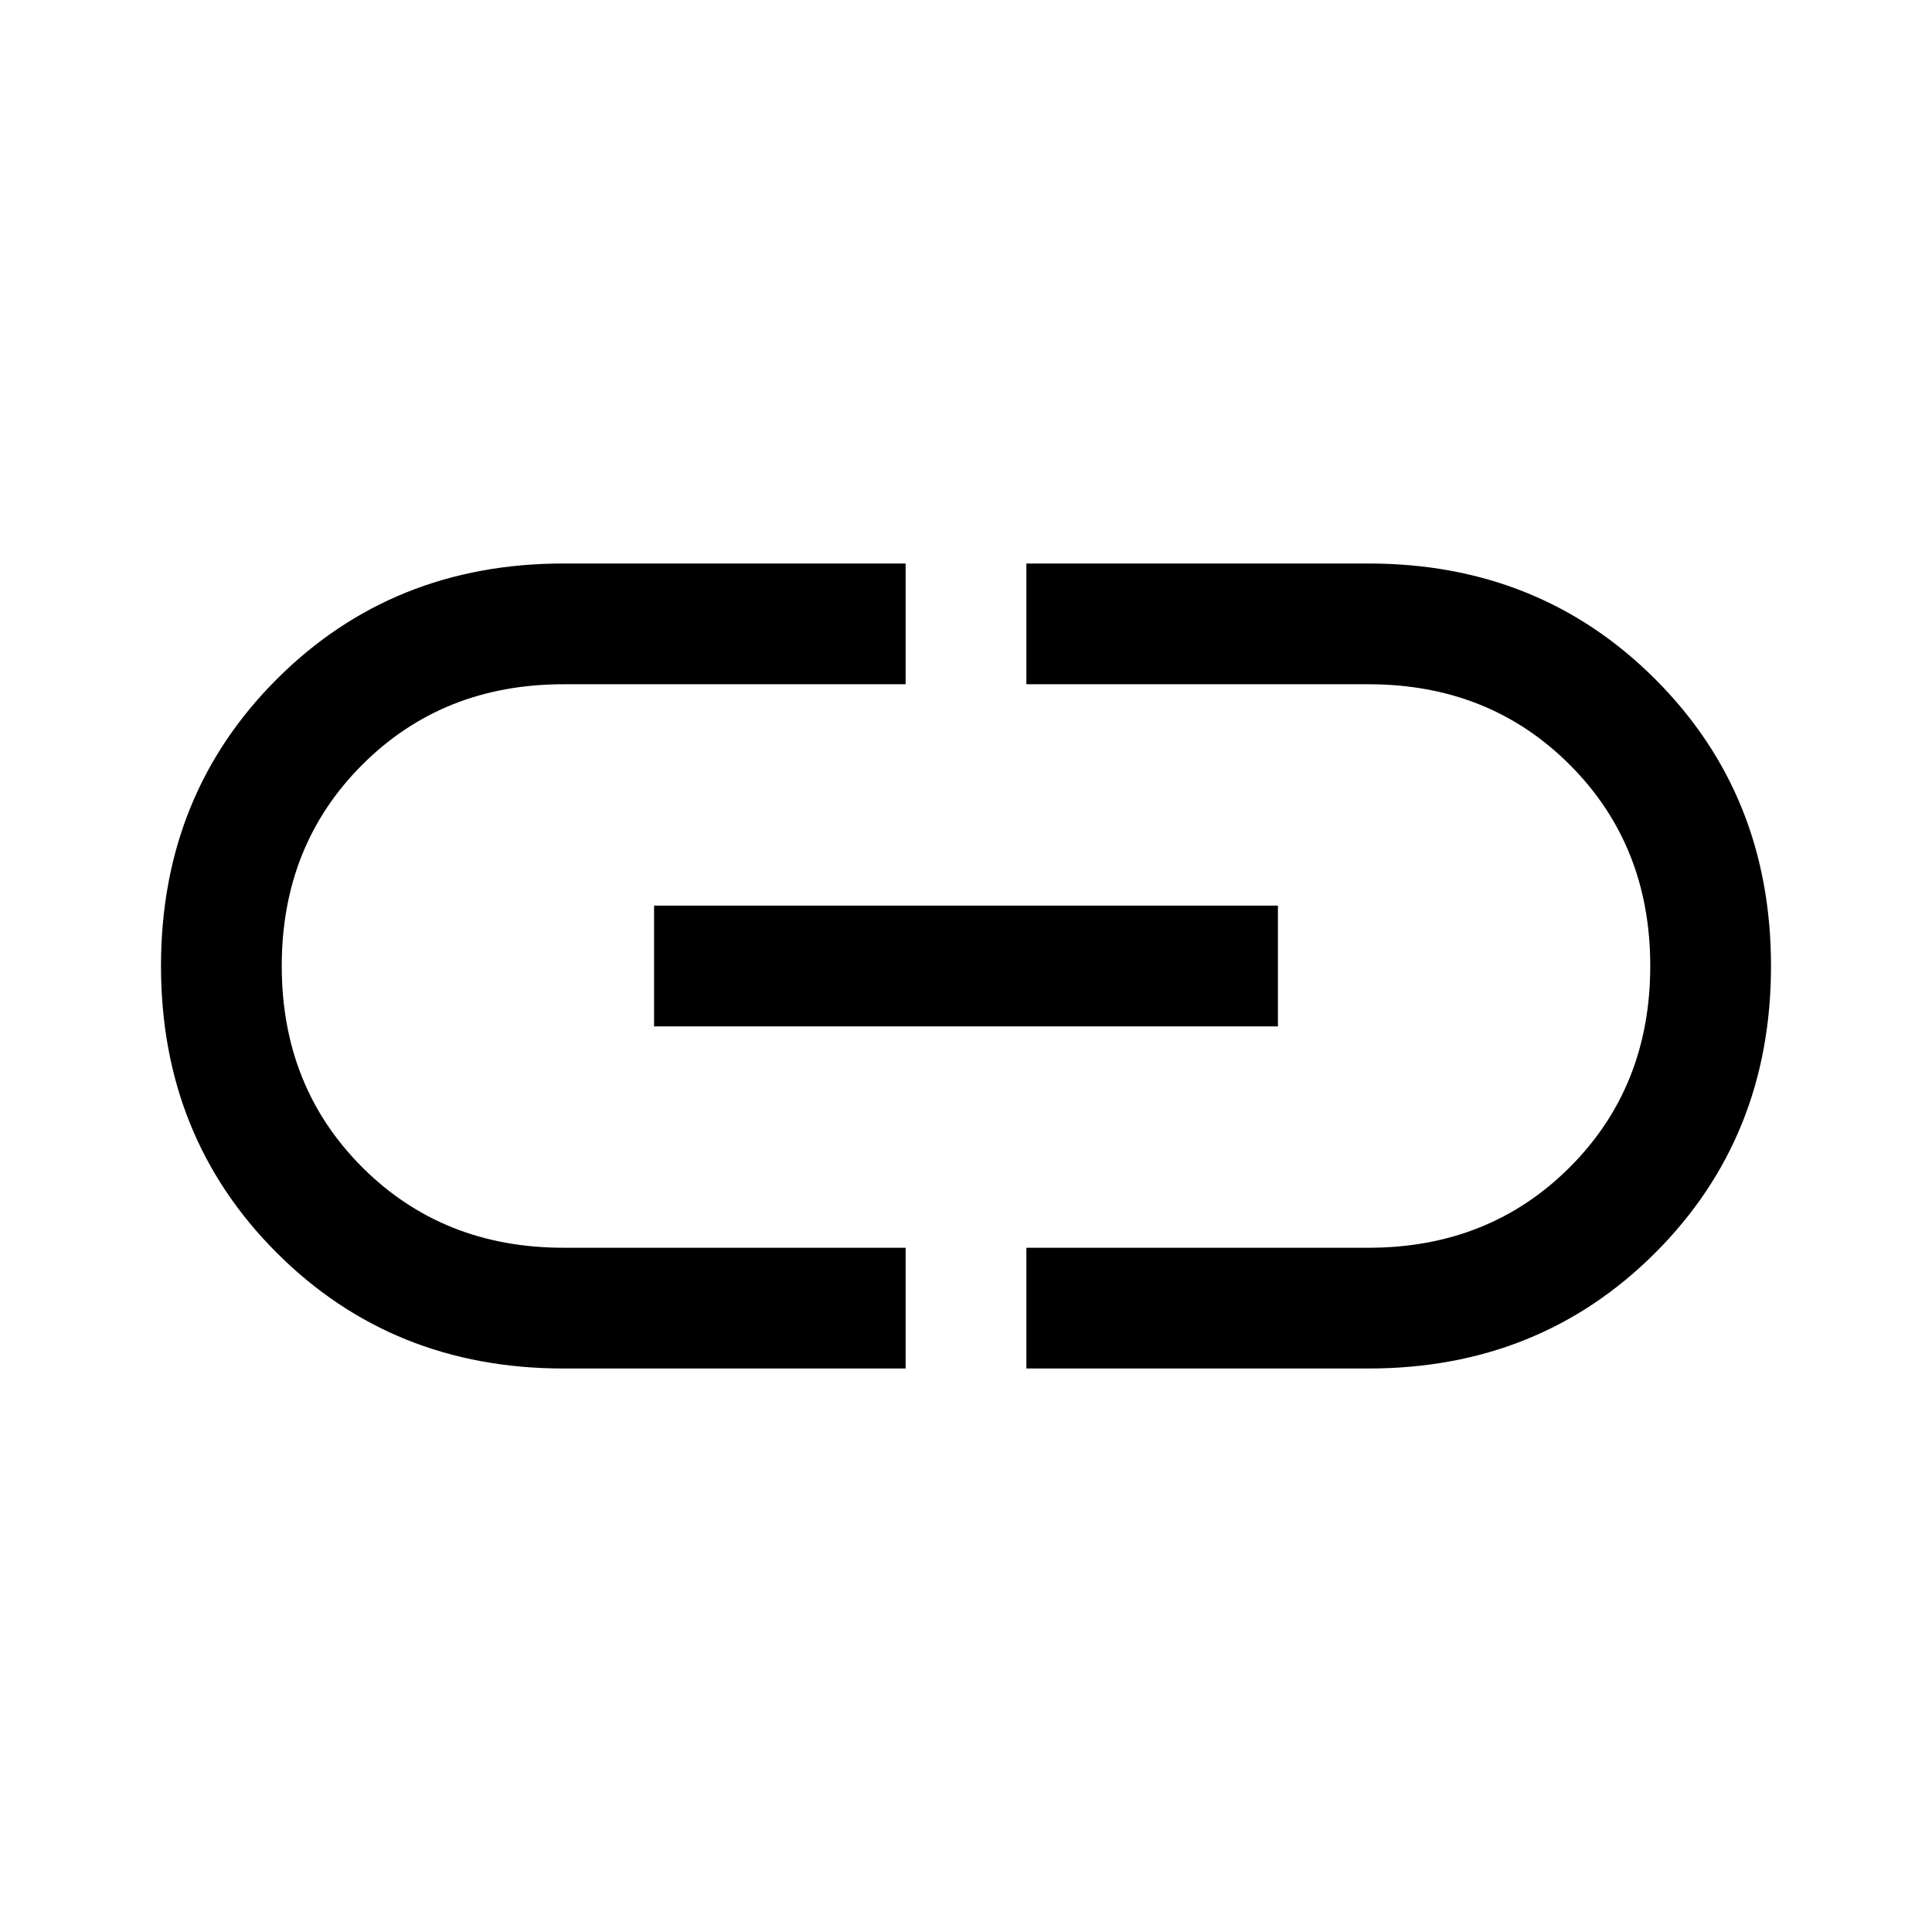 <svg xmlns="http://www.w3.org/2000/svg" height="48" width="48"><path d="M22.5 34H14Q9.75 34 6.875 31.125Q4 28.25 4 24Q4 19.75 6.875 16.875Q9.75 14 14 14H22.5V17H14Q11 17 9 19Q7 21 7 24Q7 27 9 29Q11 31 14 31H22.5ZM16.25 25.5V22.5H31.75V25.5ZM25.5 34V31H34Q37 31 39 29Q41 27 41 24Q41 21 39 19Q37 17 34 17H25.5V14H34Q38.25 14 41.125 16.875Q44 19.75 44 24Q44 28.25 41.125 31.125Q38.25 34 34 34Z"/></svg>